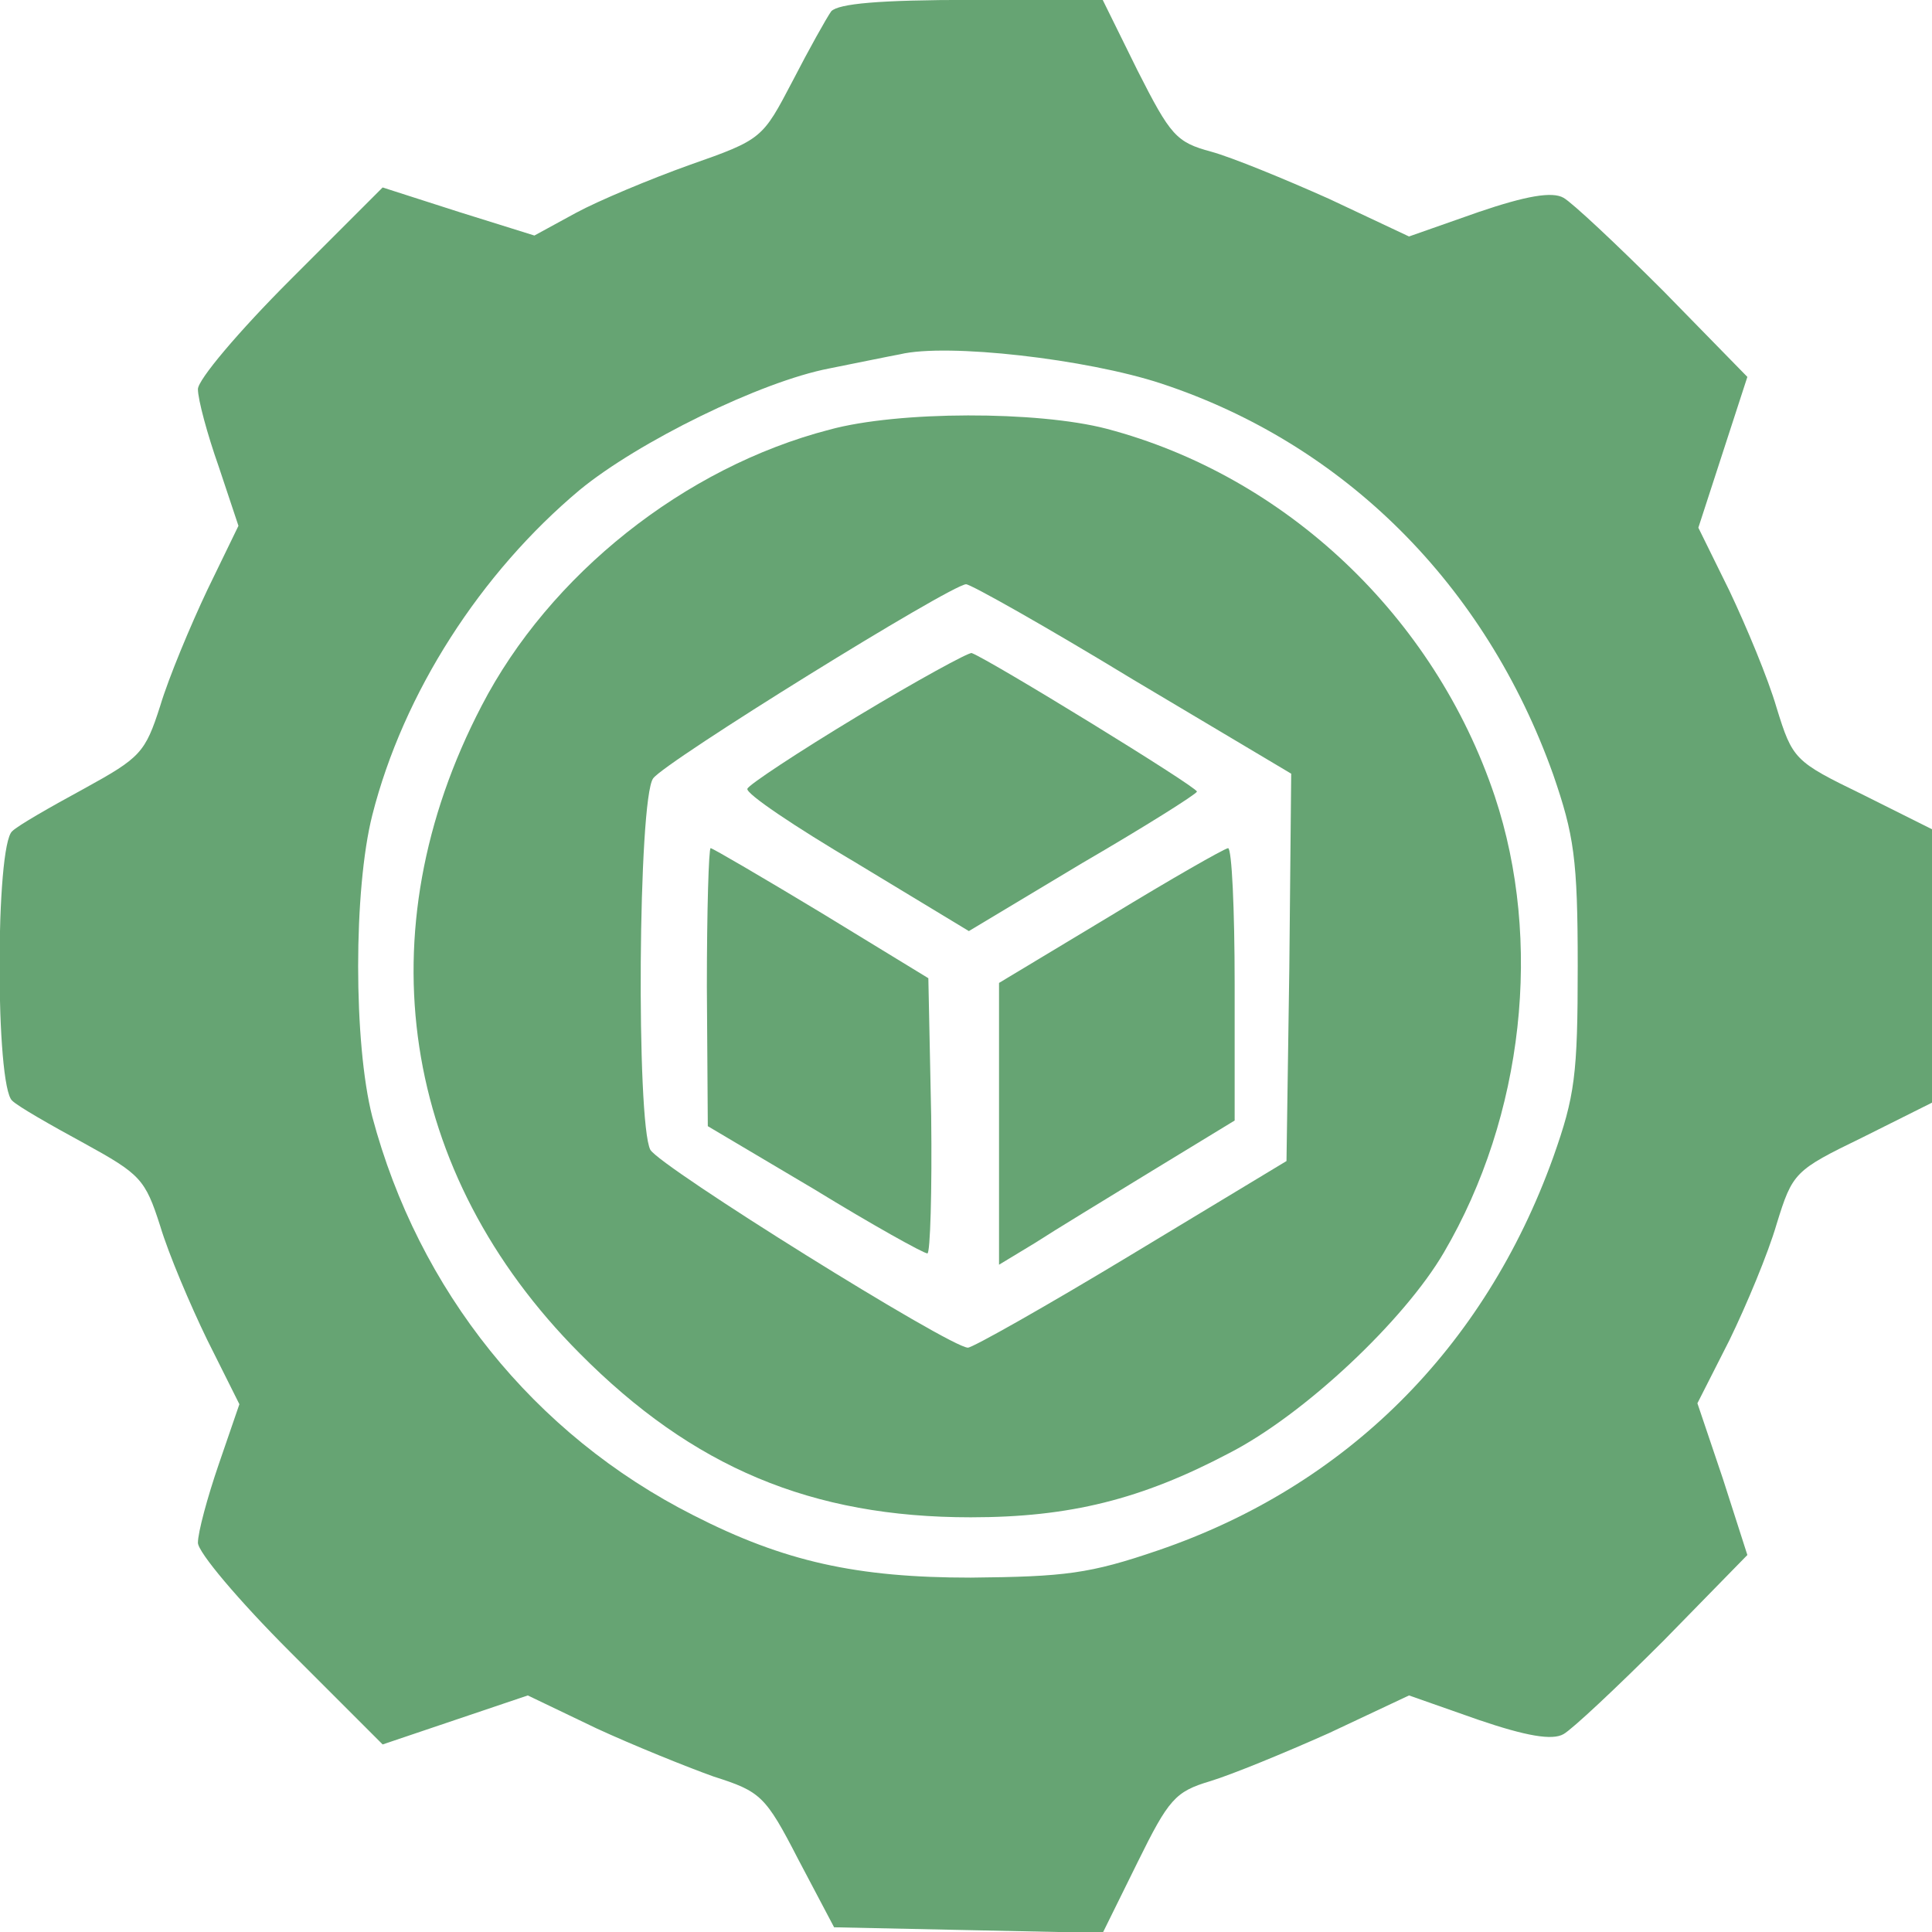 <?xml version="1.0" encoding="UTF-8"?> <svg xmlns="http://www.w3.org/2000/svg" width="203" height="203" viewBox="0 0 203 203" fill="none"><path d="M87.344 1.179C86.849 1.872 84.967 5.239 83.284 8.507C80.115 14.548 80.115 14.647 72.489 17.32C68.33 18.806 62.883 21.084 60.507 22.371L56.15 24.748L48.227 22.272L40.206 19.697L30.501 29.402C25.054 34.849 20.796 39.899 20.796 40.889C20.796 41.979 21.786 45.643 22.975 49.01L25.054 55.249L21.786 61.983C20.004 65.746 17.726 71.192 16.835 74.163C15.251 79.115 14.755 79.61 8.814 82.878C5.348 84.759 1.882 86.74 1.287 87.334C-0.495 88.819 -0.495 114.171 1.287 115.656C1.882 116.251 5.348 118.231 8.814 120.113C14.755 123.381 15.251 123.876 16.835 128.827C17.726 131.798 20.004 137.146 21.786 140.81L25.153 147.544L22.975 153.882C21.786 157.348 20.796 161.012 20.796 162.101C20.796 163.091 25.054 168.142 30.501 173.588L40.206 183.293L47.831 180.718L55.456 178.144L62.685 181.61C66.548 183.392 72.192 185.67 74.965 186.66C79.916 188.245 80.412 188.641 83.878 195.375L87.641 202.505L101.703 202.802L115.864 203.099L119.528 195.672C122.796 189.037 123.489 188.245 127.153 187.155C129.431 186.462 134.977 184.184 139.631 182.105L148.049 178.144L155.377 180.718C160.328 182.402 163.101 182.897 164.289 182.204C165.181 181.709 169.835 177.351 174.786 172.4L183.6 163.388L181.025 155.367L178.351 147.445L181.718 140.81C183.501 137.146 185.779 131.699 186.67 128.629C188.353 123.183 188.551 122.984 195.682 119.518L203.01 115.854V101.495V87.136L195.682 83.472C188.551 80.006 188.353 79.808 186.67 74.361C185.779 71.291 183.501 65.845 181.718 62.082L178.45 55.447L181.025 47.524L183.6 39.602L174.786 30.59C169.835 25.639 165.181 21.282 164.289 20.786C163.101 20.093 160.328 20.588 155.377 22.272L148.049 24.847L139.631 20.886C134.977 18.806 129.431 16.528 127.252 15.934C123.588 14.944 122.994 14.251 119.528 7.418L115.864 -0.01H102.099C92.295 -0.01 88.136 0.386 87.344 1.179ZM122.004 40.295C141.216 46.633 156.07 61.388 163.2 81.392C165.379 87.73 165.775 90.206 165.775 101.495C165.775 112.983 165.478 115.161 163.2 121.598C155.971 141.701 141.414 156.159 121.707 162.893C114.478 165.369 111.903 165.666 102 165.765C90.017 165.765 82.392 164.082 72.885 159.229C56.05 150.713 43.969 135.561 39.117 117.34C37.136 109.616 37.136 93.474 39.117 85.65C42.385 72.777 50.505 60.2 60.903 51.486C67.043 46.435 79.916 40.097 87.146 38.711C90.117 38.117 93.484 37.423 94.573 37.225C99.524 36.037 114.181 37.72 122.004 40.295Z" fill="#66A473"></path><path d="M87.146 45.148C71.895 49.109 57.734 60.398 50.604 74.163C38.225 97.93 42.087 123.282 60.903 142.196C72.786 154.179 85.264 159.427 102 159.427C112.398 159.427 119.924 157.546 129.134 152.693C137.056 148.633 147.553 138.73 151.713 131.6C160.13 117.241 162.111 98.821 157.06 83.67C150.722 64.755 135.076 50 116.26 45.048C109.031 43.167 94.375 43.167 87.146 45.148ZM119.033 71.39L135.67 81.293L135.472 101.693L135.175 121.994L118.934 131.798C109.922 137.245 102.198 141.602 101.703 141.602C99.821 141.602 69.32 122.588 68.33 120.806C66.845 117.934 67.043 83.967 68.627 81.788C69.915 80.006 99.821 61.487 101.505 61.388C102 61.388 109.922 65.845 119.033 71.39Z" fill="#66A473"></path><path d="M90.117 75.252C83.878 79.016 78.629 82.482 78.53 82.878C78.332 83.373 83.481 86.839 90.017 90.701L101.802 97.831L113.685 90.701C120.32 86.839 125.668 83.472 125.767 83.175C125.767 82.68 103.981 69.311 102.099 68.618C101.802 68.519 96.355 71.489 90.117 75.252Z" fill="#66A473"></path><path d="M74.272 103.674L74.371 118.33L85.561 124.965C91.701 128.728 97.049 131.699 97.445 131.699C97.742 131.699 97.94 125.163 97.841 117.241L97.544 102.783L86.353 95.95C80.115 92.186 74.866 89.117 74.668 89.117C74.47 89.117 74.272 95.652 74.272 103.674Z" fill="#66A473"></path><path d="M116.656 96.247L104.971 103.278V118.033V132.887L108.734 130.61C110.715 129.322 116.26 125.955 121.113 122.984L129.728 117.736V103.377C129.728 95.553 129.431 89.117 129.035 89.117C128.54 89.216 122.994 92.385 116.656 96.247Z" fill="#66A473"></path></svg> 